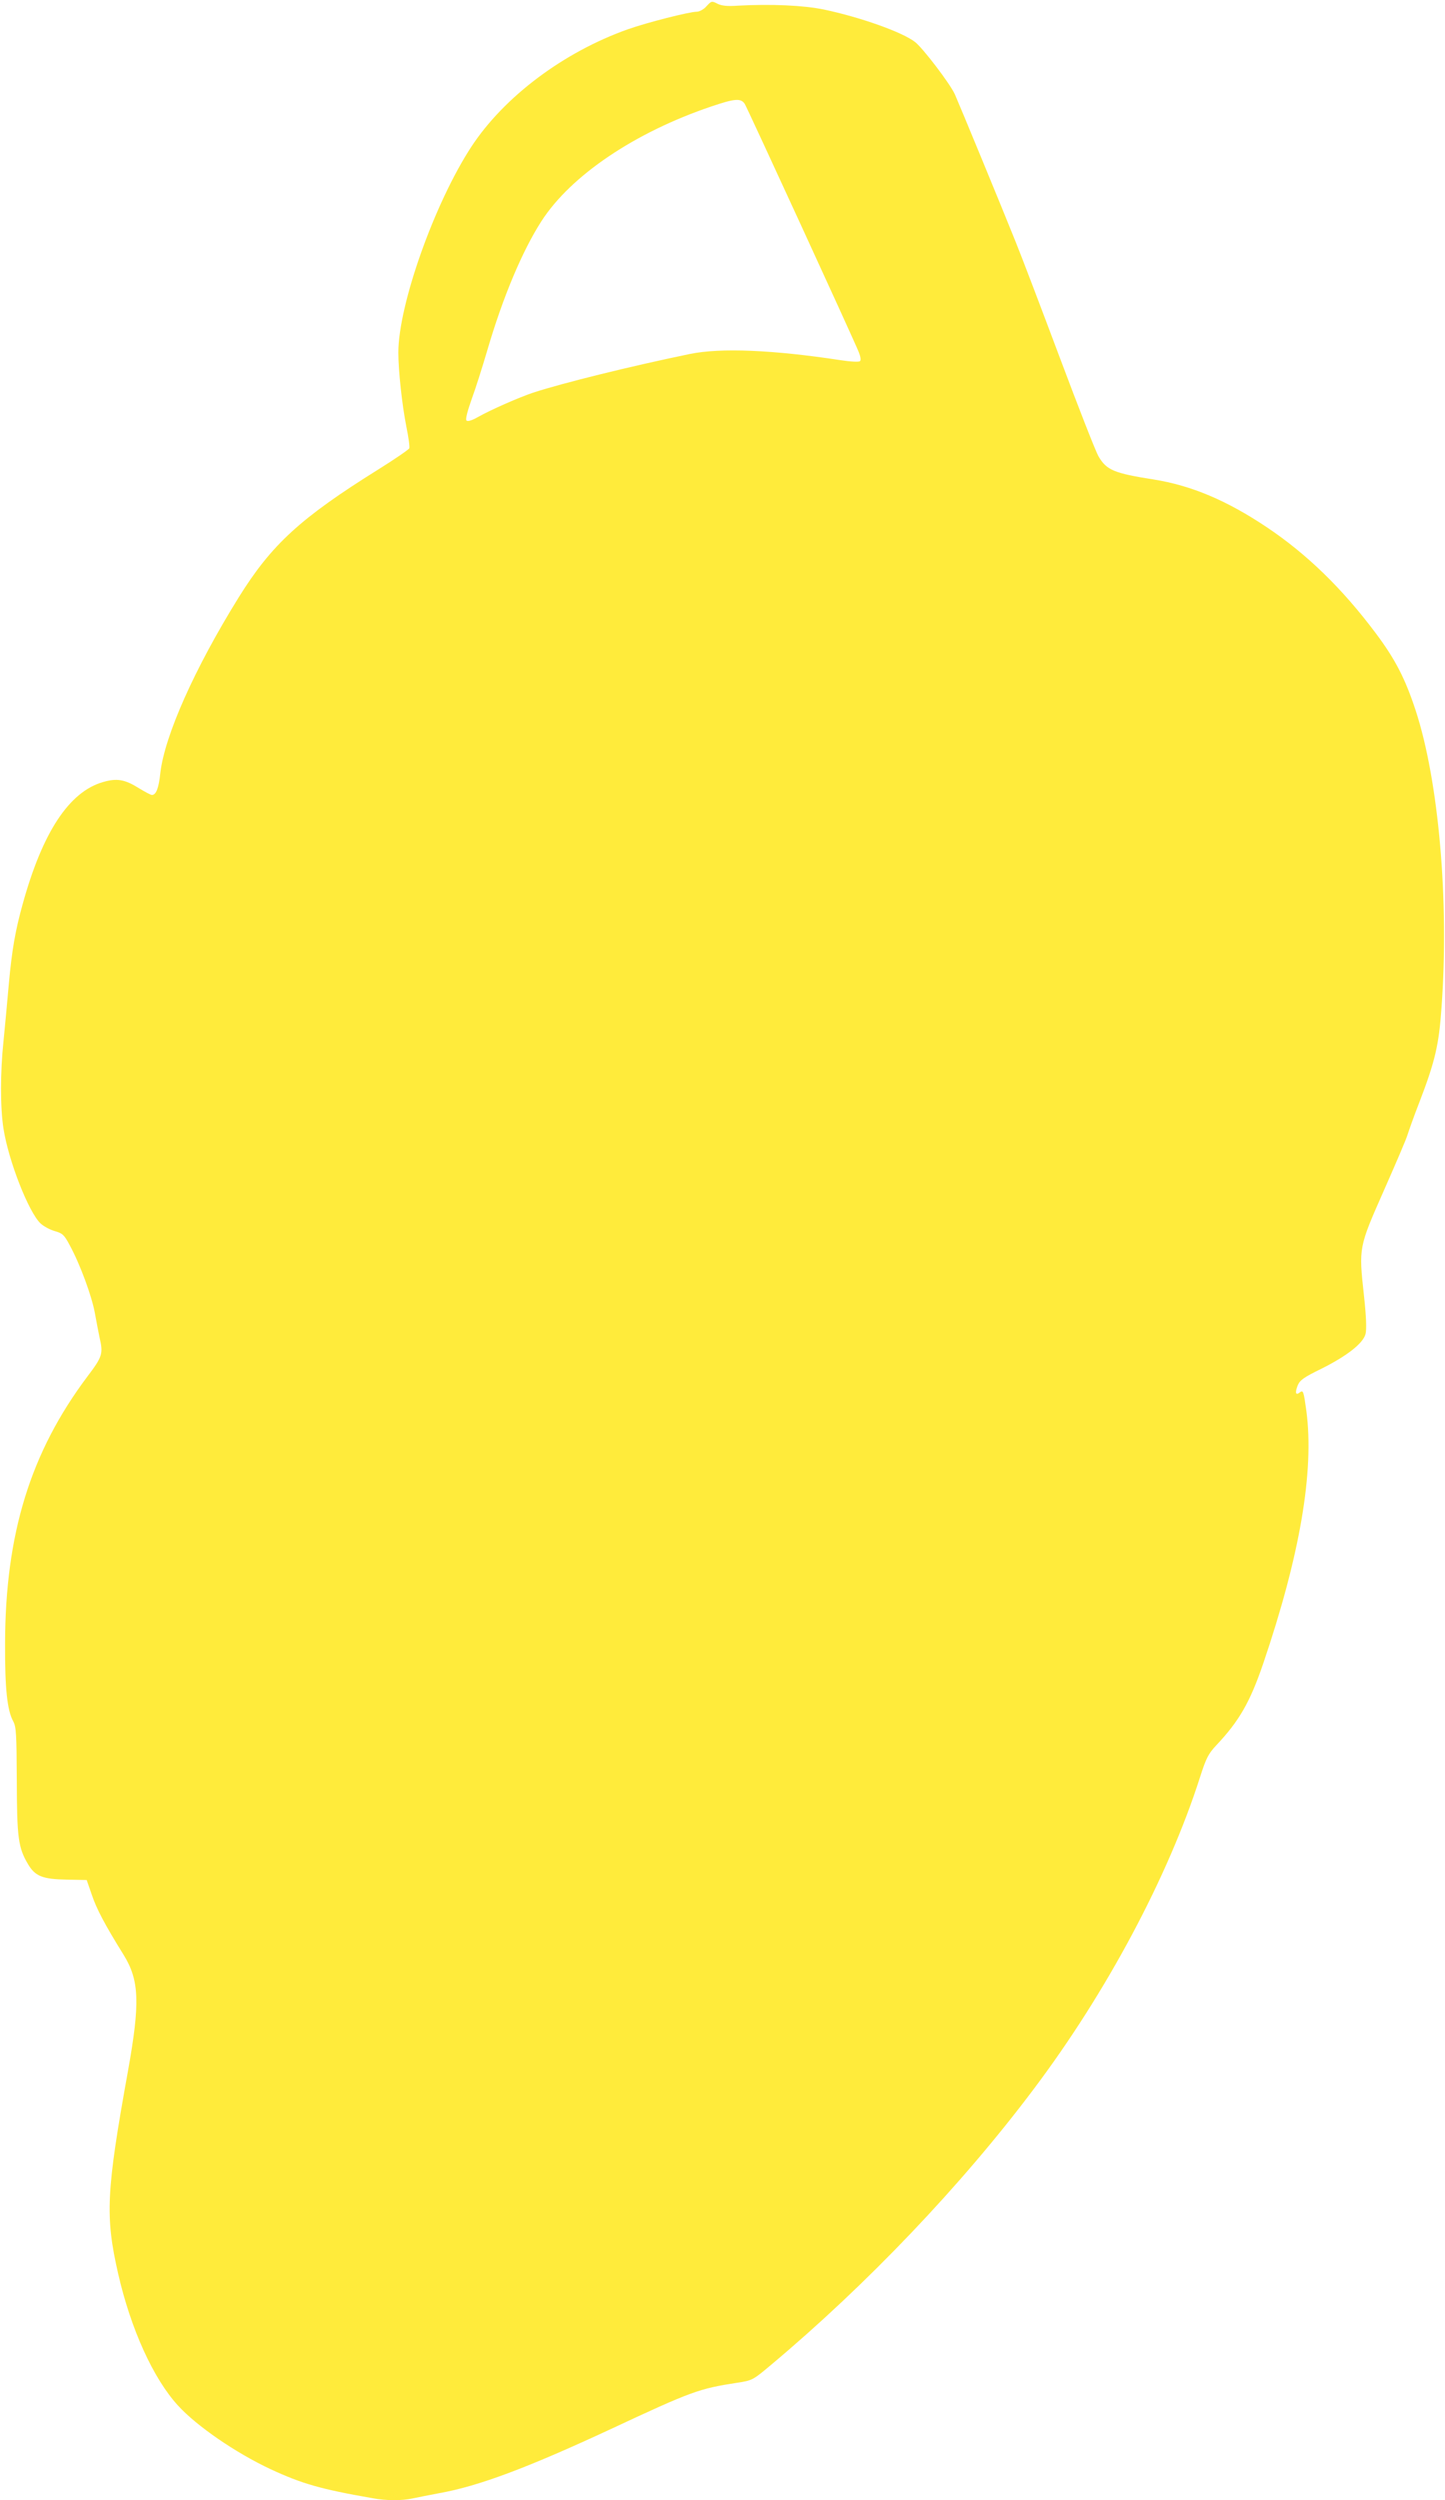 <?xml version="1.0" standalone="no"?>
<!DOCTYPE svg PUBLIC "-//W3C//DTD SVG 20010904//EN"
 "http://www.w3.org/TR/2001/REC-SVG-20010904/DTD/svg10.dtd">
<svg version="1.0" xmlns="http://www.w3.org/2000/svg"
 width="740pt" height="1280pt" viewBox="0 0 740 1280"
 preserveAspectRatio="xMidYMid meet">
<g transform="translate(0,1280) scale(0.1,-0.1)"
fill="#ffeb3b" stroke="none">
<path d="M3618 12768 c-14 -16 -36 -28 -50 -28 -37 0 -254 -55 -353 -90 -329
-117 -633 -345 -801 -601 -189 -289 -374 -810 -374 -1054 0 -93 19 -268 41
-379 11 -54 18 -104 15 -111 -2 -6 -73 -55 -158 -108 -399 -249 -547 -384
-716 -656 -226 -364 -379 -708 -401 -899 -8 -78 -22 -112 -43 -112 -6 0 -36
16 -67 35 -72 45 -113 52 -184 31 -173 -50 -309 -256 -411 -625 -38 -137 -55
-235 -71 -411 -8 -91 -20 -221 -27 -290 -17 -160 -17 -342 0 -449 26 -165 128
-425 189 -484 16 -15 49 -33 74 -40 39 -11 48 -19 76 -72 53 -97 113 -260 129
-348 8 -45 19 -101 24 -125 19 -83 15 -97 -63 -200 -291 -388 -420 -805 -421
-1367 -1 -231 11 -342 42 -398 15 -28 17 -66 18 -302 1 -293 7 -343 57 -428
37 -63 75 -78 200 -80 l101 -2 26 -75 c24 -72 66 -152 163 -308 81 -131 85
-246 22 -597 -111 -615 -117 -742 -50 -1035 65 -285 181 -539 307 -676 96
-105 294 -241 473 -325 159 -74 258 -103 524 -149 69 -13 150 -13 204 -1 23 5
85 17 137 27 202 36 452 130 880 329 413 193 450 206 644 236 79 12 81 13 175
92 488 409 975 919 1345 1412 372 494 688 1086 851 1595 32 100 43 121 84 165
118 125 173 222 240 418 188 553 262 984 221 1294 -14 101 -16 108 -34 94 -21
-17 -25 -1 -10 37 12 27 32 41 120 84 132 66 214 130 227 178 6 24 4 87 -8
197 -27 248 -27 246 102 538 61 138 116 266 121 285 6 19 33 96 62 170 79 206
99 291 112 480 40 546 -14 1161 -132 1522 -54 165 -106 265 -206 398 -171 228
-351 403 -557 541 -205 137 -385 213 -578 244 -204 32 -242 48 -283 118 -14
23 -103 251 -199 507 -96 256 -198 524 -227 595 -68 170 -286 698 -310 752
-25 55 -164 237 -204 268 -66 51 -281 127 -466 166 -106 22 -272 29 -440 20
-55 -4 -84 -1 -106 10 -29 15 -31 14 -56 -13z m196 -500 c14 -23 554 -1197
584 -1271 9 -23 12 -41 6 -46 -5 -5 -48 -3 -99 5 -347 53 -614 64 -771 32
-310 -64 -656 -150 -803 -198 -74 -25 -216 -87 -285 -126 -30 -17 -51 -23 -57
-17 -6 6 4 46 26 108 20 54 56 168 81 253 79 270 179 508 277 660 151 234 479
455 870 587 121 41 151 43 171 13z"/>
</g>
</svg>

